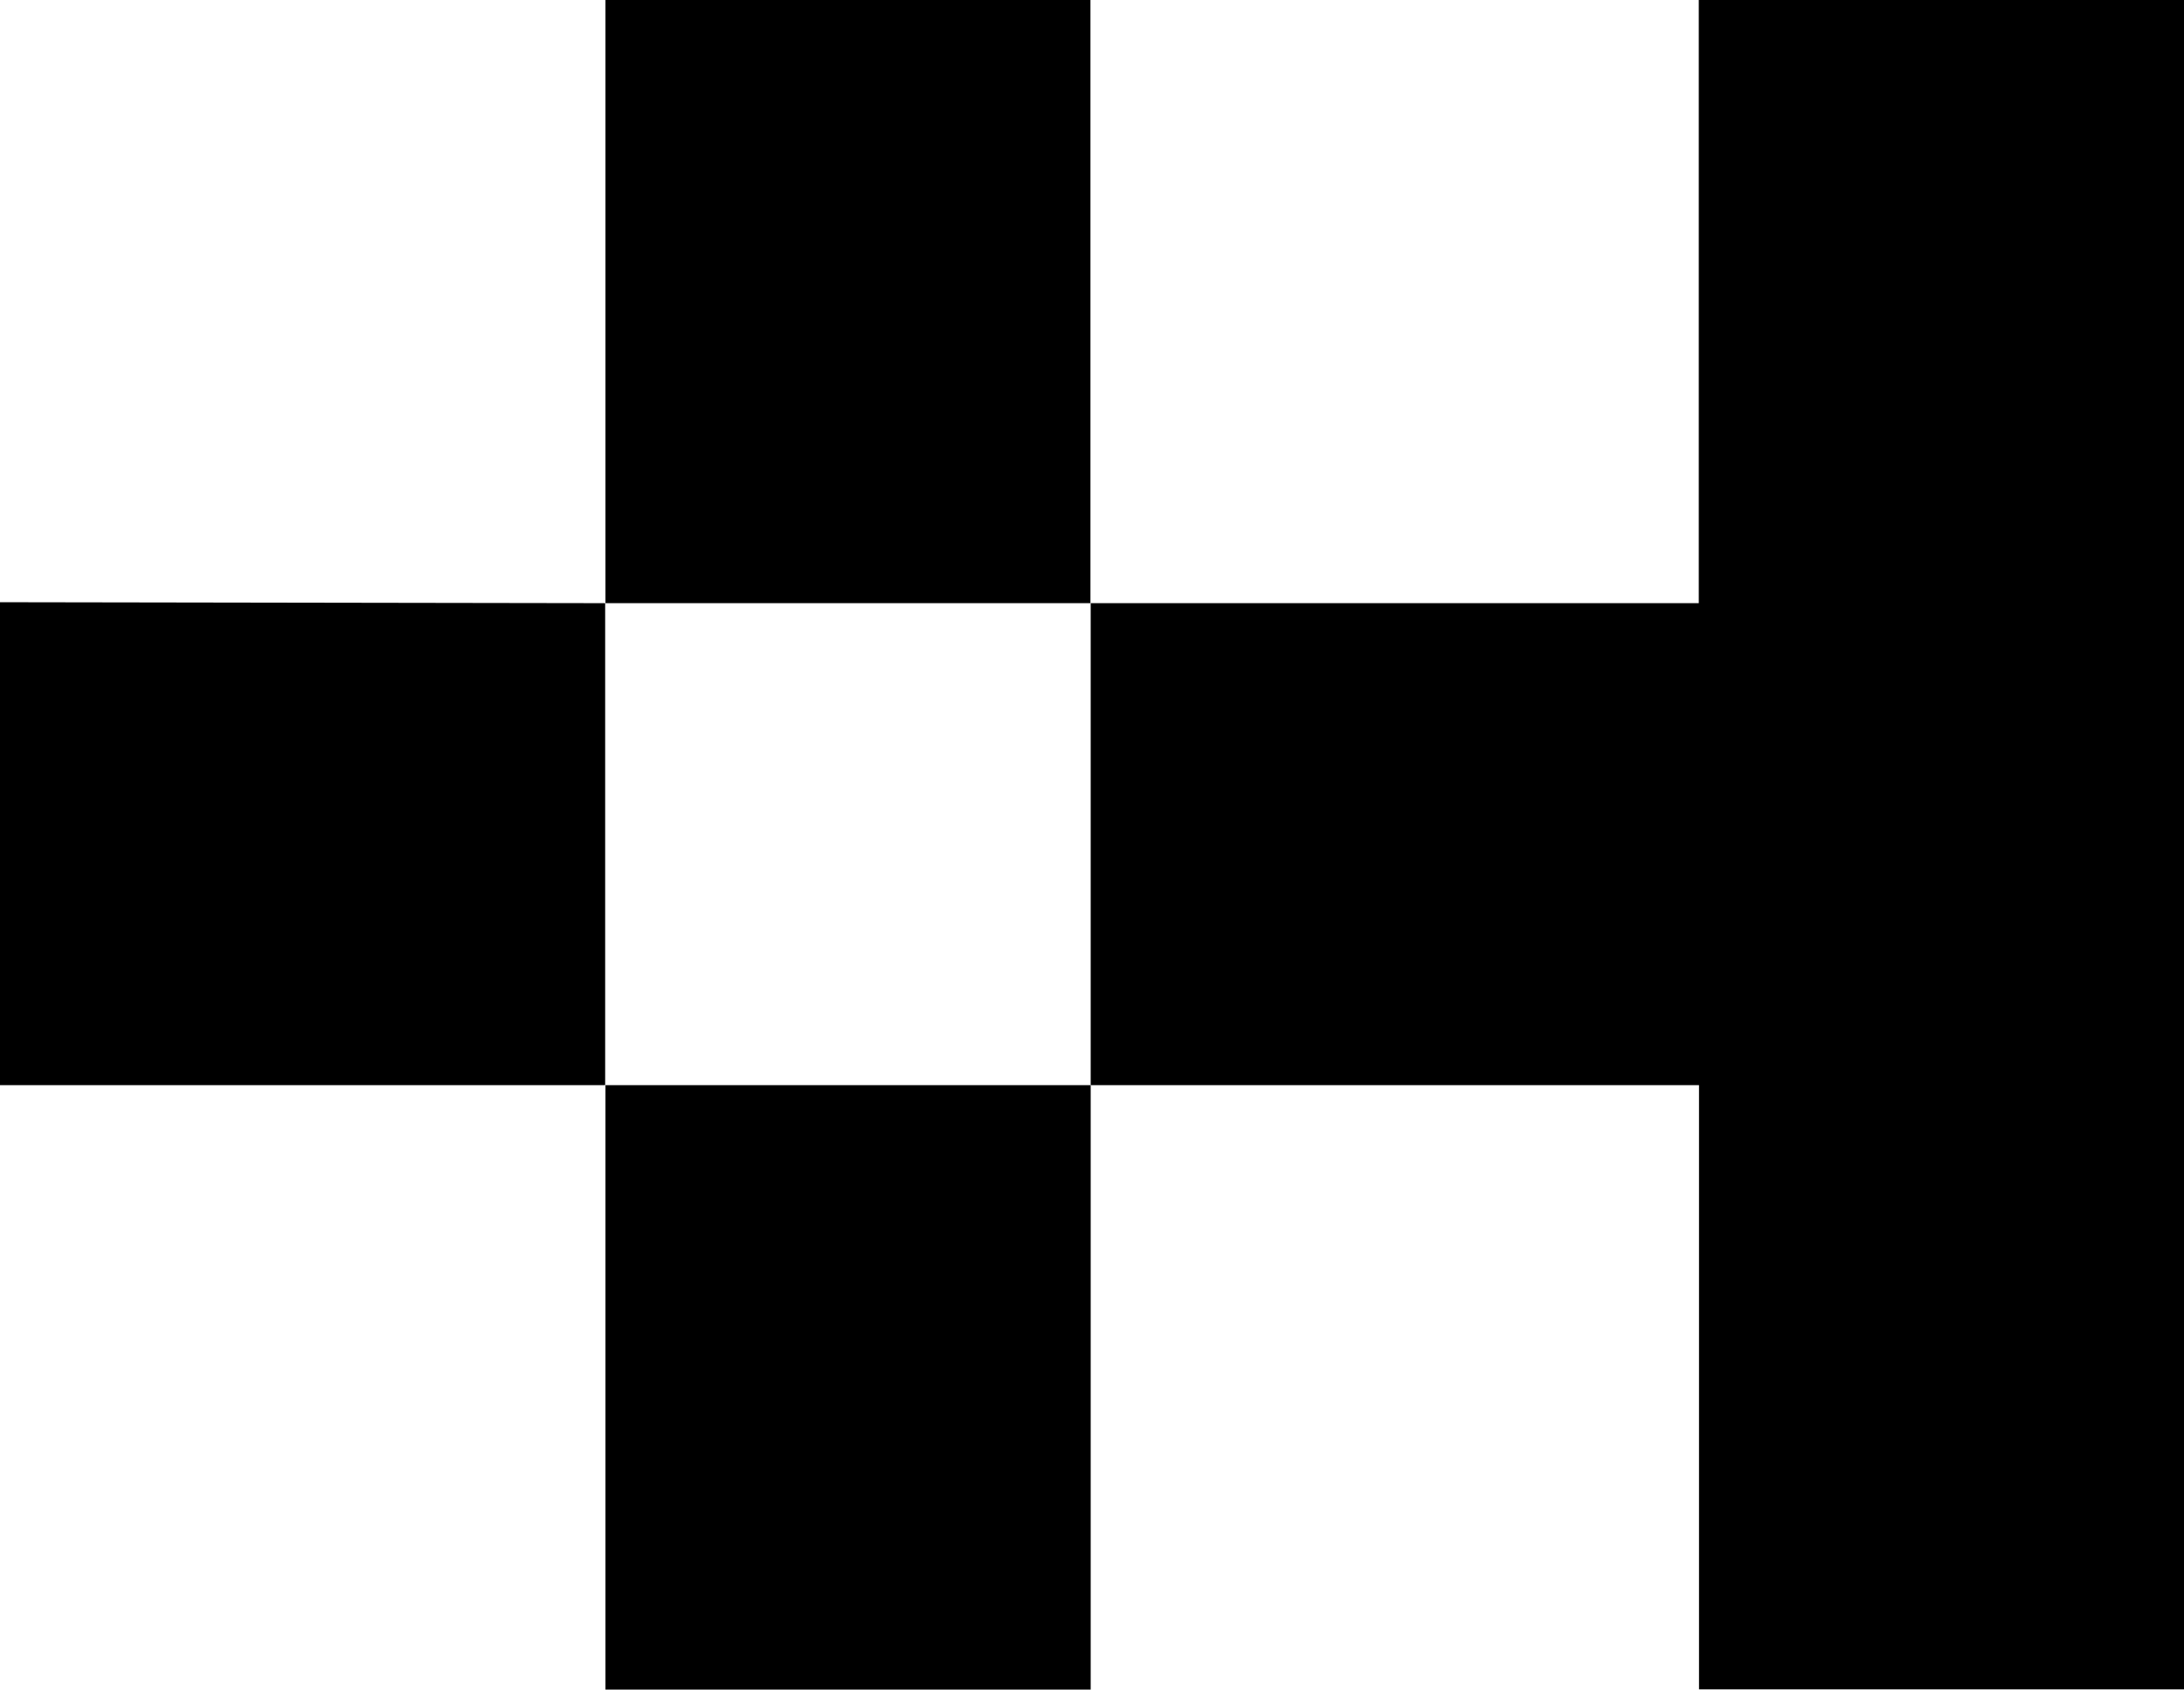<svg id="Layer_1" data-name="Layer 1" xmlns="http://www.w3.org/2000/svg" viewBox="0 0 366.2 283.37" xmlns:xlink="http://www.w3.org/1999/xlink">
 <path d="M101.47,101.16,0,101V182H101.47Z">
 </path>
 <path d="M182.88,182H101.52V283.37h81.36Z">
 </path>
 <path d="M284.84,0V101.16h-102V0H101.52V101.16h81.36V182h102V283.33H366.2V0Z">
 </path>
</svg>